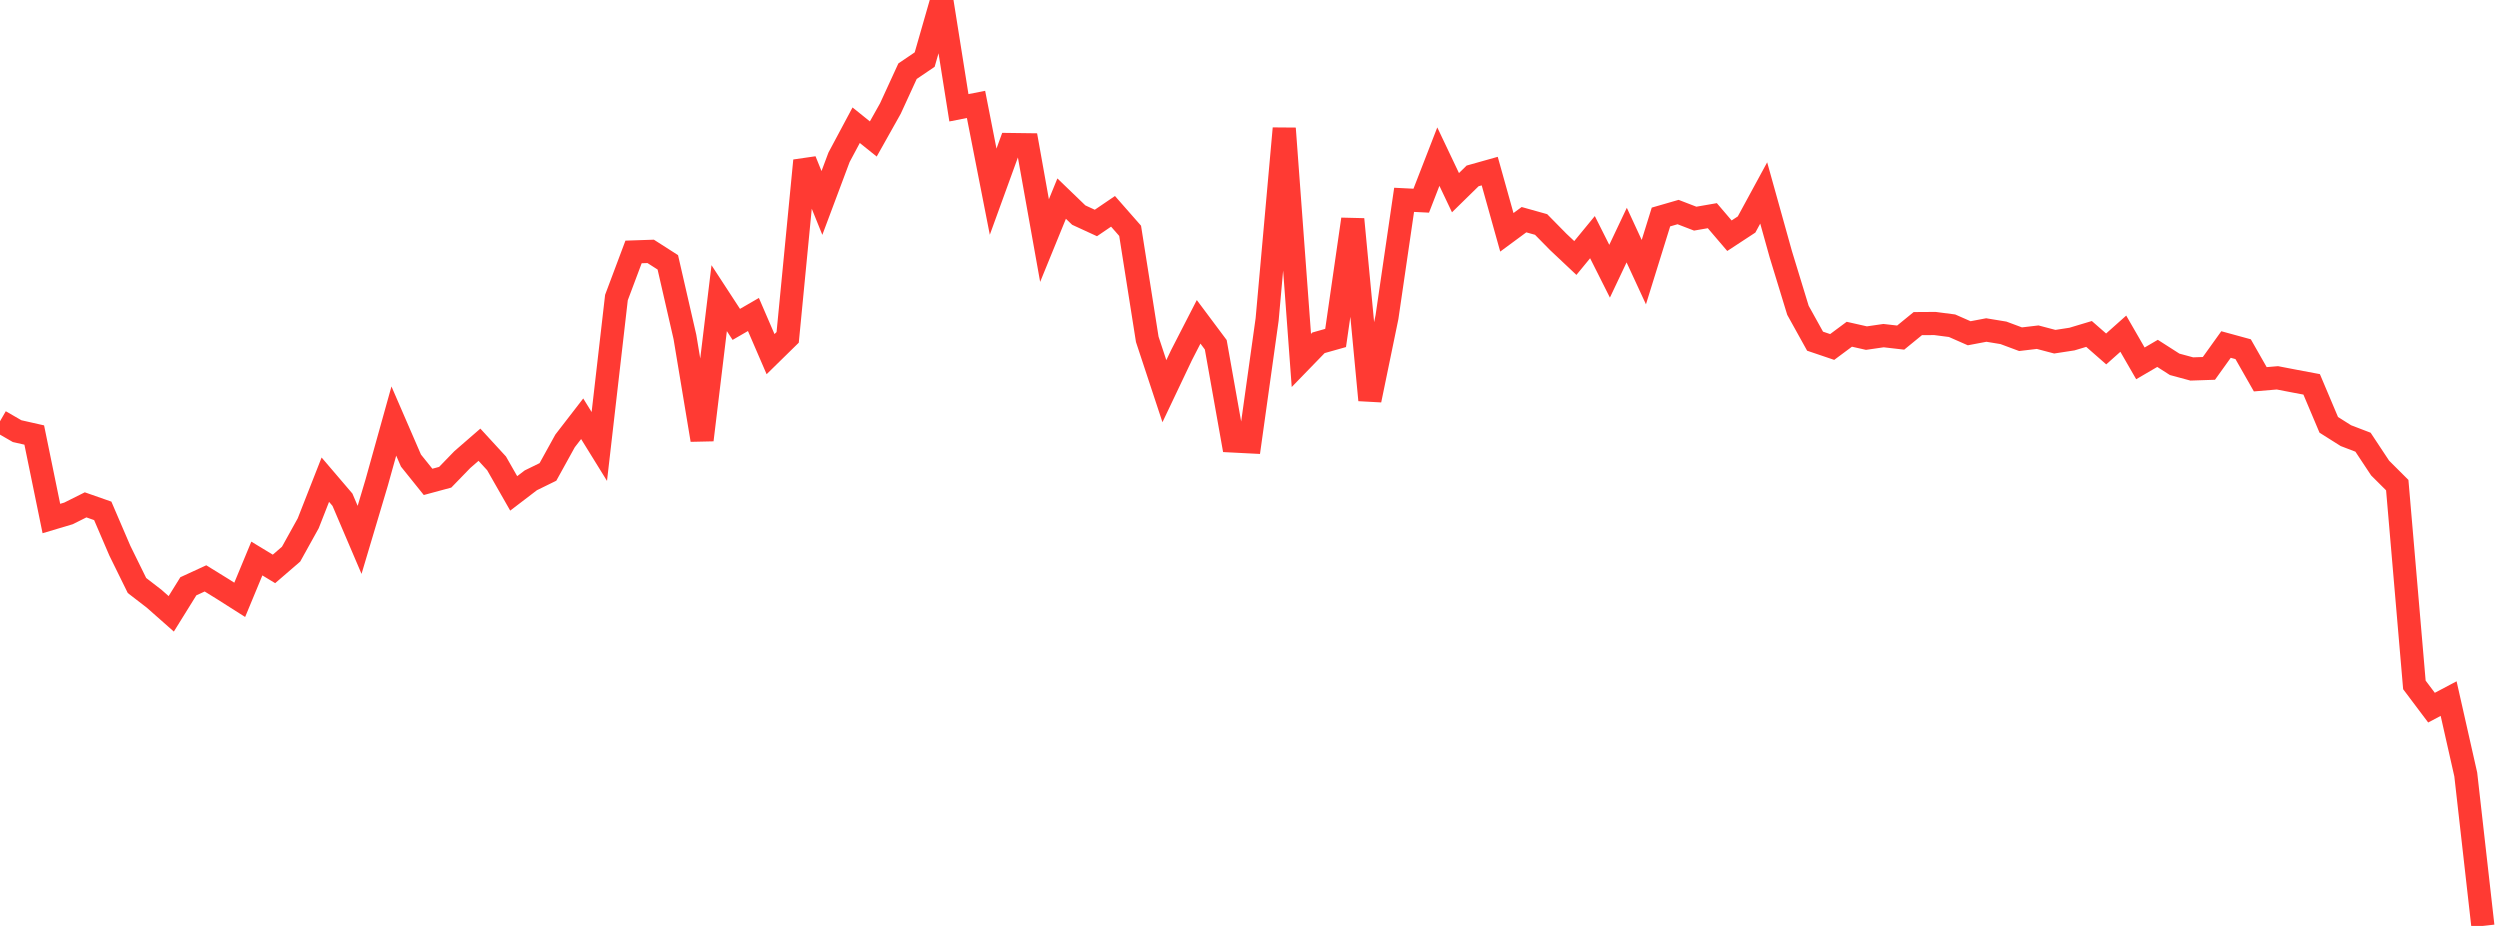 <?xml version="1.0" standalone="no"?>
<!DOCTYPE svg PUBLIC "-//W3C//DTD SVG 1.1//EN" "http://www.w3.org/Graphics/SVG/1.1/DTD/svg11.dtd">

<svg width="135" height="50" viewBox="0 0 135 50" preserveAspectRatio="none" 
  xmlns="http://www.w3.org/2000/svg"
  xmlns:xlink="http://www.w3.org/1999/xlink">


<polyline points="0.0, 22.748 0.925, 23.282 1.849, 23.491 2.774, 28 3.699, 27.724 4.623, 27.262 5.548, 27.586 6.473, 29.739 7.397, 31.617 8.322, 32.33 9.247, 33.147 10.171, 31.659 11.096, 31.233 12.021, 31.804 12.945, 32.391 13.87, 30.16 14.795, 30.721 15.719, 29.924 16.644, 28.257 17.568, 25.903 18.493, 26.986 19.418, 29.153 20.342, 26.054 21.267, 22.736 22.192, 24.871 23.116, 26.021 24.041, 25.771 24.966, 24.817 25.89, 24.015 26.815, 25.022 27.74, 26.643 28.664, 25.937 29.589, 25.484 30.514, 23.809 31.438, 22.613 32.363, 24.109 33.288, 16.067 34.212, 13.605 35.137, 13.574 36.062, 14.166 36.986, 18.195 37.911, 23.757 38.836, 16.1 39.76, 17.517 40.685, 16.982 41.61, 19.124 42.534, 18.218 43.459, 8.672 44.384, 10.96 45.308, 8.494 46.233, 6.762 47.158, 7.505 48.082, 5.859 49.007, 3.845 49.932, 3.218 50.856, 0.0 51.781, 5.82 52.705, 5.638 53.63, 10.351 54.555, 7.805 55.479, 7.817 56.404, 12.991 57.329, 10.725 58.253, 11.615 59.178, 12.041 60.103, 11.412 61.027, 12.464 61.952, 18.323 62.877, 21.124 63.801, 19.179 64.726, 17.379 65.651, 18.617 66.575, 23.813 67.5, 23.86 68.425, 17.251 69.349, 6.935 70.274, 19.464 71.199, 18.511 72.123, 18.25 73.048, 11.84 73.973, 21.605 74.897, 17.123 75.822, 10.791 76.747, 10.837 77.671, 8.458 78.596, 10.405 79.521, 9.499 80.445, 9.239 81.37, 12.545 82.295, 11.863 83.219, 12.122 84.144, 13.062 85.068, 13.932 85.993, 12.806 86.918, 14.646 87.842, 12.695 88.767, 14.696 89.692, 11.718 90.616, 11.451 91.541, 11.807 92.466, 11.647 93.39, 12.729 94.315, 12.123 95.24, 10.42 96.164, 13.732 97.089, 16.756 98.014, 18.424 98.938, 18.737 99.863, 18.049 100.788, 18.258 101.712, 18.124 102.637, 18.23 103.562, 17.475 104.486, 17.469 105.411, 17.589 106.336, 17.996 107.26, 17.821 108.185, 17.973 109.11, 18.317 110.034, 18.208 110.959, 18.452 111.884, 18.31 112.808, 18.033 113.733, 18.843 114.658, 18.019 115.582, 19.622 116.507, 19.082 117.432, 19.674 118.356, 19.924 119.281, 19.893 120.205, 18.604 121.13, 18.857 122.055, 20.481 122.979, 20.403 123.904, 20.581 124.829, 20.755 125.753, 22.941 126.678, 23.525 127.603, 23.879 128.527, 25.275 129.452, 26.197 130.377, 36.985 131.301, 38.213 132.226, 37.724 133.151, 41.821 134.075, 50.0" fill="none" stroke="#ff3a33" stroke-width="1.25"/>

</svg>